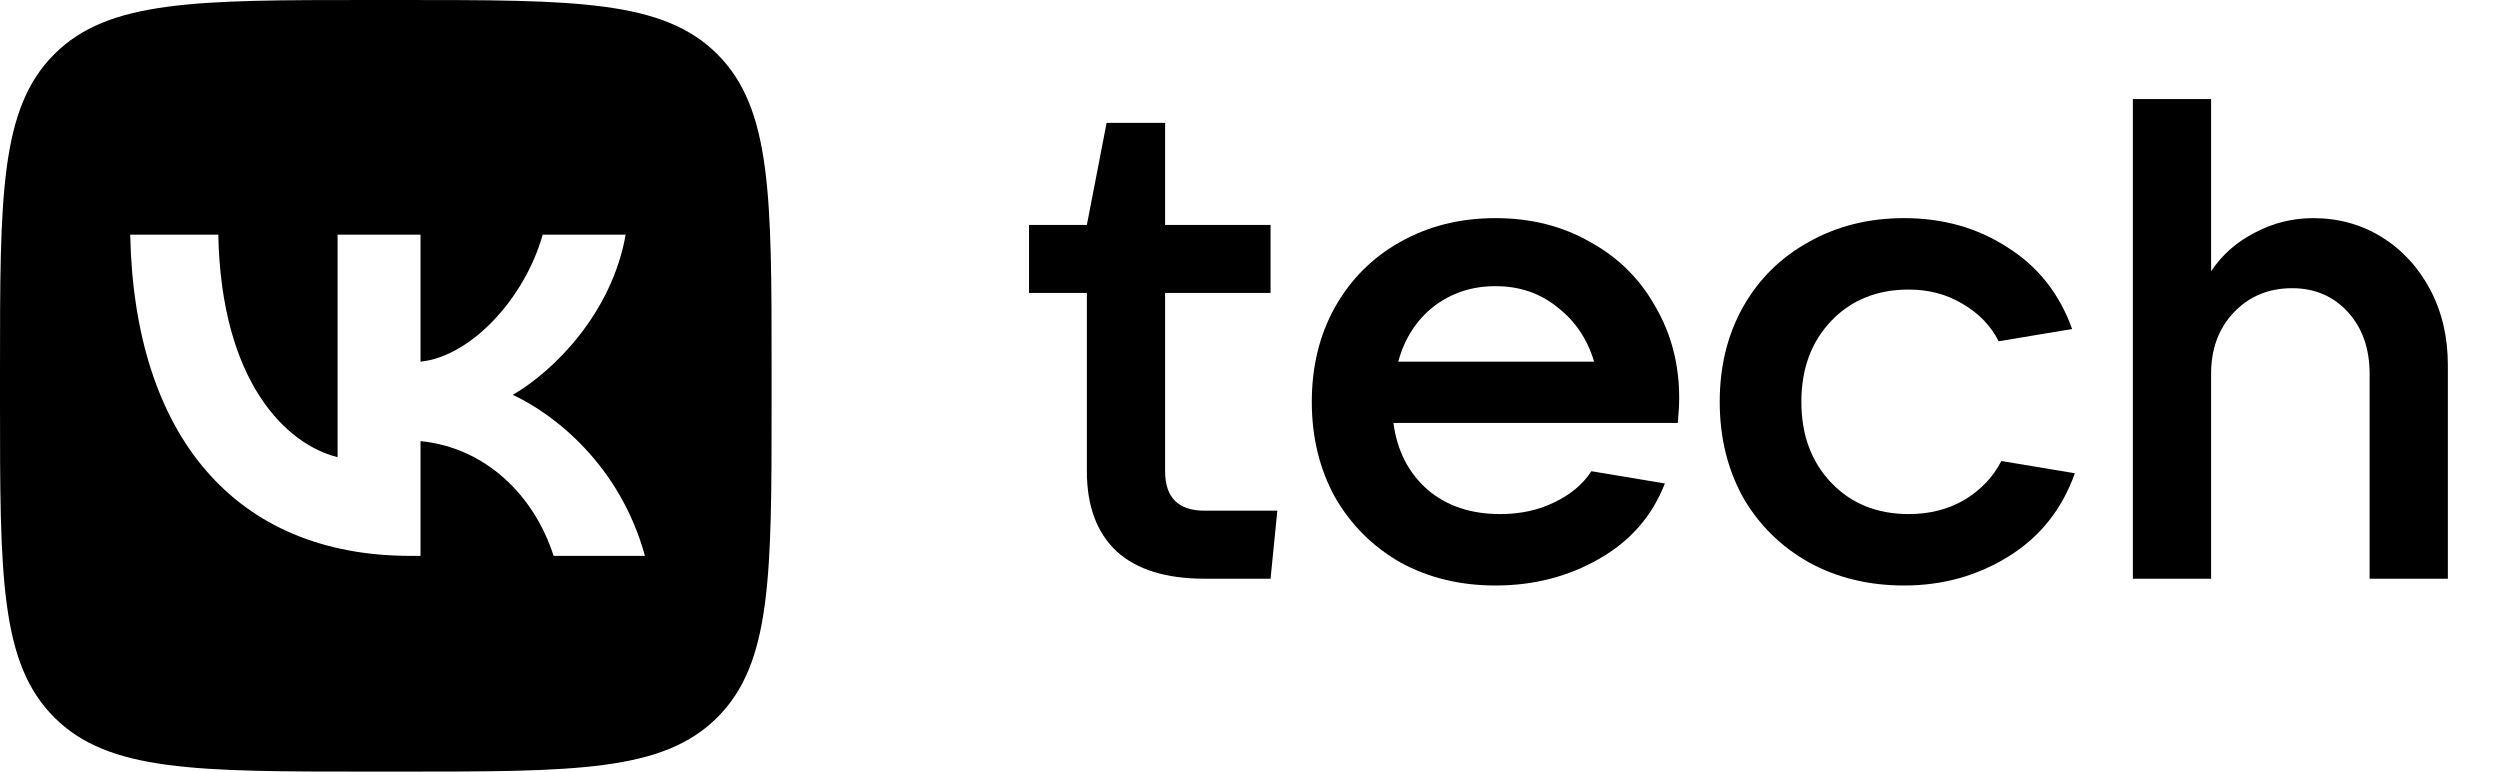 <?xml version="1.0" encoding="utf-8"?><svg width="324" height="100" viewBox="0 0 324 100" fill="none" xmlns="http://www.w3.org/2000/svg">
<path fill-rule="evenodd" clip-rule="evenodd" d="M7.029 7.029C0 14.059 0 25.373 0 48V52C0 74.627 0 85.941 7.029 92.971C14.059 100 25.373 100 48 100H52C74.627 100 85.941 100 92.971 92.971C100 85.941 100 74.627 100 52V48C100 25.373 100 14.059 92.971 7.029C85.941 0 74.627 0 52 0H48C25.373 0 14.059 0 7.029 7.029ZM16.875 30.417C17.417 56.417 30.417 72.042 53.208 72.042H54.5V57.167C62.875 58 69.208 64.125 71.75 72.042H83.584C80.334 60.209 71.791 53.667 66.458 51.167C71.791 48.084 79.291 40.584 81.083 30.417H70.333C67.999 38.667 61.084 46.167 54.5 46.875V30.417H43.75V59.25C37.083 57.584 28.667 49.5 28.292 30.417H16.875Z" fill="black"/>
<path d="M165.545 66.183L164.664 75H156.111C151.115 75 147.324 73.824 144.737 71.473C142.151 69.063 140.858 65.595 140.858 61.069V37.968H133.363V29.151H140.858L143.415 15.926H150.997V29.151H164.664V37.968H150.997V61.069C150.997 64.478 152.702 66.183 156.111 66.183H165.545Z" fill="black"/>
<path d="M217.621 51.547C217.621 52.428 217.562 53.516 217.444 54.809H180.589C181.06 58.394 182.529 61.275 184.998 63.449C187.467 65.566 190.611 66.624 194.432 66.624C197.018 66.624 199.34 66.124 201.397 65.125C203.514 64.125 205.13 62.773 206.247 61.069L215.769 62.656C214.123 66.888 211.272 70.15 207.217 72.443C203.22 74.735 198.752 75.881 193.815 75.881C189.23 75.881 185.115 74.882 181.471 72.884C177.885 70.826 175.064 68.005 173.007 64.419C171.008 60.775 170.009 56.66 170.009 52.075C170.009 47.491 171.008 43.405 173.007 39.82C175.064 36.175 177.885 33.354 181.471 31.355C185.115 29.298 189.23 28.27 193.815 28.27C198.4 28.27 202.485 29.298 206.07 31.355C209.715 33.354 212.536 36.146 214.535 39.732C216.592 43.258 217.621 47.197 217.621 51.547ZM193.815 37.087C190.758 37.087 188.084 37.968 185.791 39.732C183.558 41.495 182.029 43.876 181.207 46.873H206.599C205.718 43.934 204.131 41.583 201.838 39.82C199.605 37.998 196.93 37.087 193.815 37.087Z" fill="black"/>
<path d="M246.771 75.881C242.186 75.881 238.071 74.882 234.427 72.884C230.782 70.826 227.932 68.005 225.874 64.419C223.876 60.775 222.876 56.66 222.876 52.075C222.876 47.491 223.876 43.405 225.874 39.82C227.932 36.175 230.782 33.354 234.427 31.355C238.071 29.298 242.186 28.27 246.771 28.27C251.826 28.27 256.293 29.533 260.172 32.061C264.111 34.53 266.903 38.056 268.549 42.641L259.026 44.228C258.027 42.23 256.469 40.613 254.353 39.379C252.296 38.145 249.974 37.527 247.388 37.527C243.273 37.527 239.923 38.879 237.336 41.583C234.75 44.287 233.457 47.785 233.457 52.075C233.457 56.366 234.75 59.864 237.336 62.568C239.923 65.272 243.273 66.624 247.388 66.624C250.092 66.624 252.502 66.006 254.618 64.772C256.734 63.479 258.321 61.804 259.379 59.746L268.901 61.333C267.255 65.977 264.405 69.562 260.349 72.09C256.293 74.618 251.767 75.881 246.771 75.881Z" fill="black"/>
<path d="M276.419 75V12.84H286.559V35.147C288.028 32.972 289.939 31.297 292.29 30.121C294.641 28.887 297.139 28.27 299.784 28.27C303.076 28.27 306.044 29.093 308.689 30.738C311.334 32.384 313.421 34.647 314.949 37.527C316.478 40.408 317.242 43.67 317.242 47.314V75H307.102V48.461C307.102 45.169 306.162 42.494 304.281 40.437C302.4 38.38 299.99 37.351 297.051 37.351C293.994 37.351 291.467 38.409 289.468 40.525C287.529 42.583 286.559 45.228 286.559 48.461V75H276.419Z" fill="black"/>
</svg>
